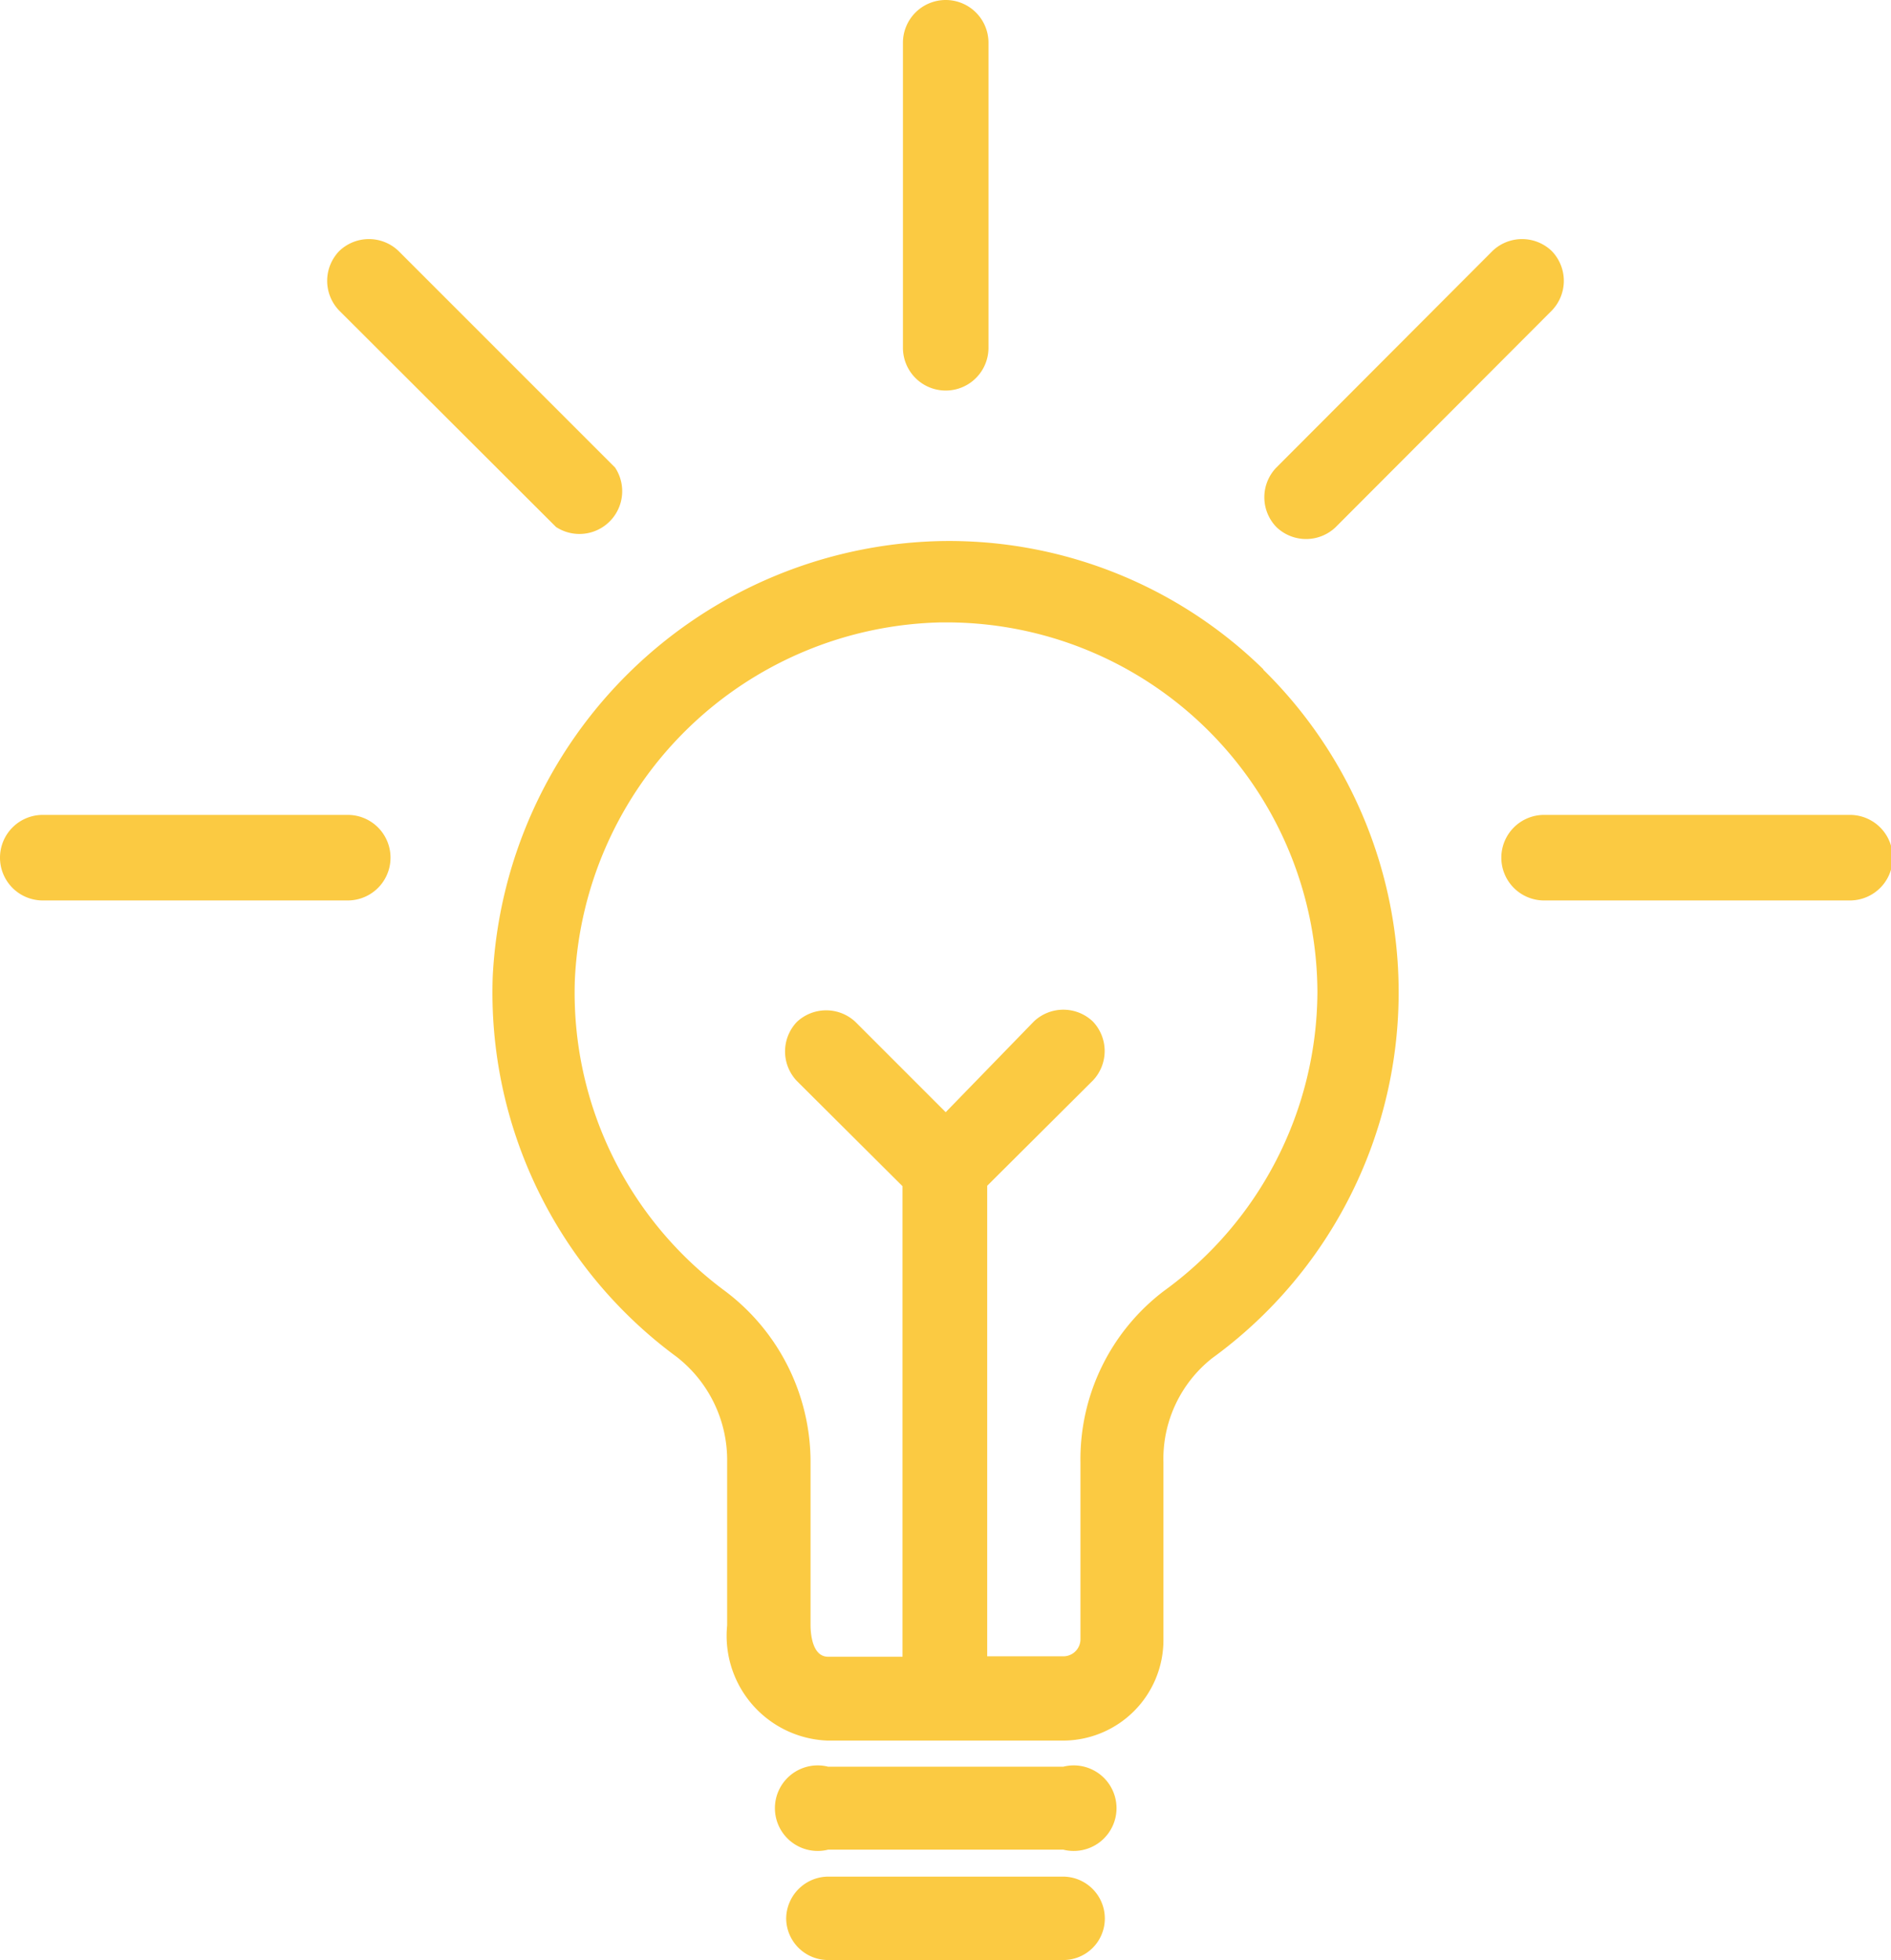 <?xml version="1.0" encoding="UTF-8"?>
<svg xmlns="http://www.w3.org/2000/svg" id="Ebene_1" data-name="Ebene 1" viewBox="0 0 44.21 45.82">
  <defs>
    <style>.cls-1,.cls-2,.cls-3{fill:#fbca42;}.cls-1{fill-rule:evenodd;}.cls-3{stroke:#fbca42;}</style>
  </defs>
  <path class="cls-1" d="M22.11,0a1,1,0,0,1,1,1V8.13a1,1,0,1,1-2,0V1A1,1,0,0,1,22.11,0ZM36.28,5.87a1,1,0,0,1,0,1.39l-5.05,5.06a1,1,0,0,1-1.39,0,1,1,0,0,1,0-1.39l5.05-5.06A1,1,0,0,1,36.28,5.87Zm-28.35,0a1,1,0,0,1,1.39,0l5.06,5.06A1,1,0,0,1,13,12.32L7.93,7.26A1,1,0,0,1,7.93,5.87ZM0,20.05a1,1,0,0,1,1-1H8.13a1,1,0,1,1,0,2H1A1,1,0,0,1,0,20.05Zm35.1,0a1,1,0,0,1,1-1h7.15a1,1,0,0,1,0,2H36.08A1,1,0,0,1,35.1,20.05Z"></path>
  <path class="cls-2" d="M24.86,41.3h-5.5a1,1,0,1,0,0,1.94h5.5a1,1,0,1,0,0-1.94Z"></path>
  <path class="cls-3" d="M19.36,44.37h5.5a.48.48,0,0,1,.47.48.47.47,0,0,1-.47.47h-5.5a.48.48,0,0,1-.48-.47A.49.49,0,0,1,19.36,44.37Z"></path>
  <path class="cls-2" d="M29.54,15.65a10.5,10.5,0,0,0-7.61-3A10.72,10.72,0,0,0,11.52,22.82a10.57,10.57,0,0,0,4.3,8.9A3.06,3.06,0,0,1,17,34.18V38a2.45,2.45,0,0,0,2.35,2.69h5.5a2.35,2.35,0,0,0,2.35-2.35V34.19a3,3,0,0,1,1.14-2.44,10.57,10.57,0,0,0,1.19-16.1ZM27.21,30.18a4.94,4.94,0,0,0-1.95,4v4.14a.4.4,0,0,1-.4.4H23.08v-11l2.47-2.46a1,1,0,0,0,0-1.38,1,1,0,0,0-1.38,0L22.11,26,20,23.89a1,1,0,0,0-1.37,0,1,1,0,0,0,0,1.38l2.47,2.46v11H19.36c-.38,0-.41-.57-.41-.74V34.18a5,5,0,0,0-2-4,8.67,8.67,0,0,1-3.51-7.28A8.76,8.76,0,0,1,22,14.55h.15a8.67,8.67,0,0,1,8.65,8.65A8.67,8.67,0,0,1,27.21,30.18Z"></path>
</svg>
